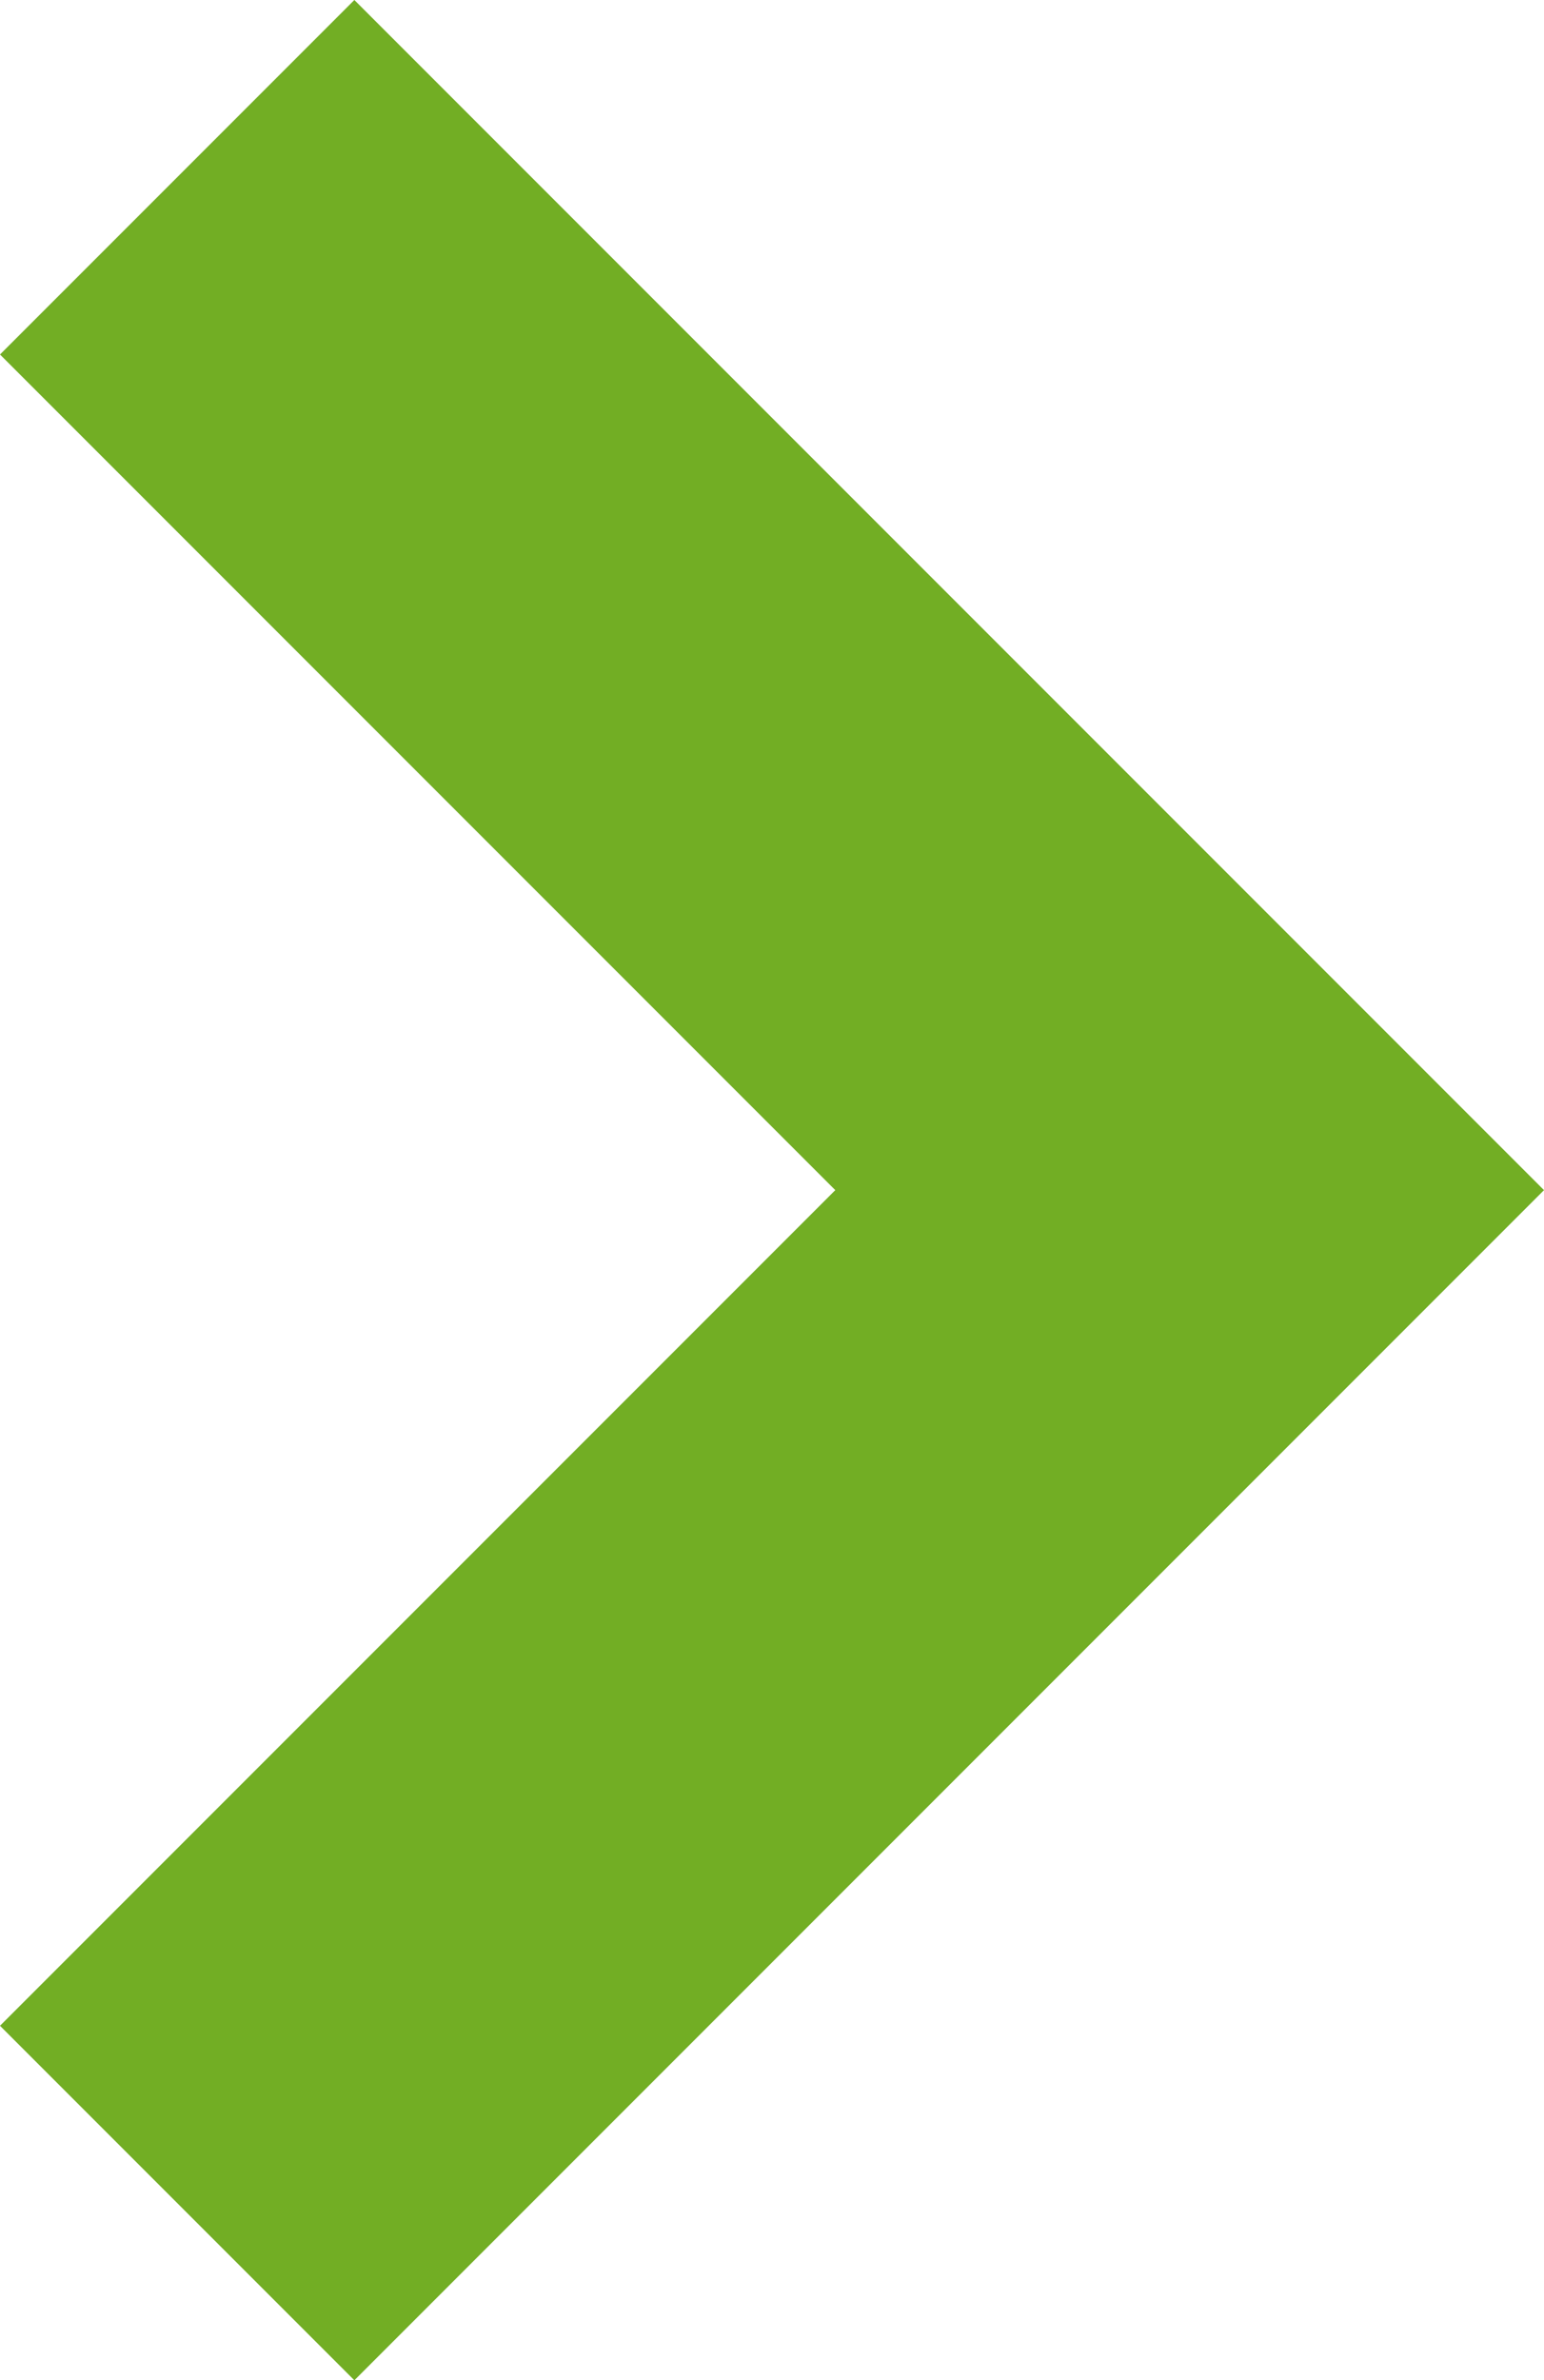<svg xmlns="http://www.w3.org/2000/svg" width="6.1" height="9.4" viewBox="0 0 6.1 9.4">
  <g id="コンポーネント_173_5" data-name="コンポーネント 173 – 5" transform="translate(6.1 9.4) rotate(180)">
    <g id="_5" data-name=" 5" transform="translate(708.1 -683) rotate(90)">
      <path id="パス_36" data-name="パス 36" d="M6.7,8.1,2,3.4,3.4,2,6.7,5.3,10,2l1.4,1.4Z" transform="translate(681 700)" fill="#72AE24"/>
    </g>
  </g>
</svg>
